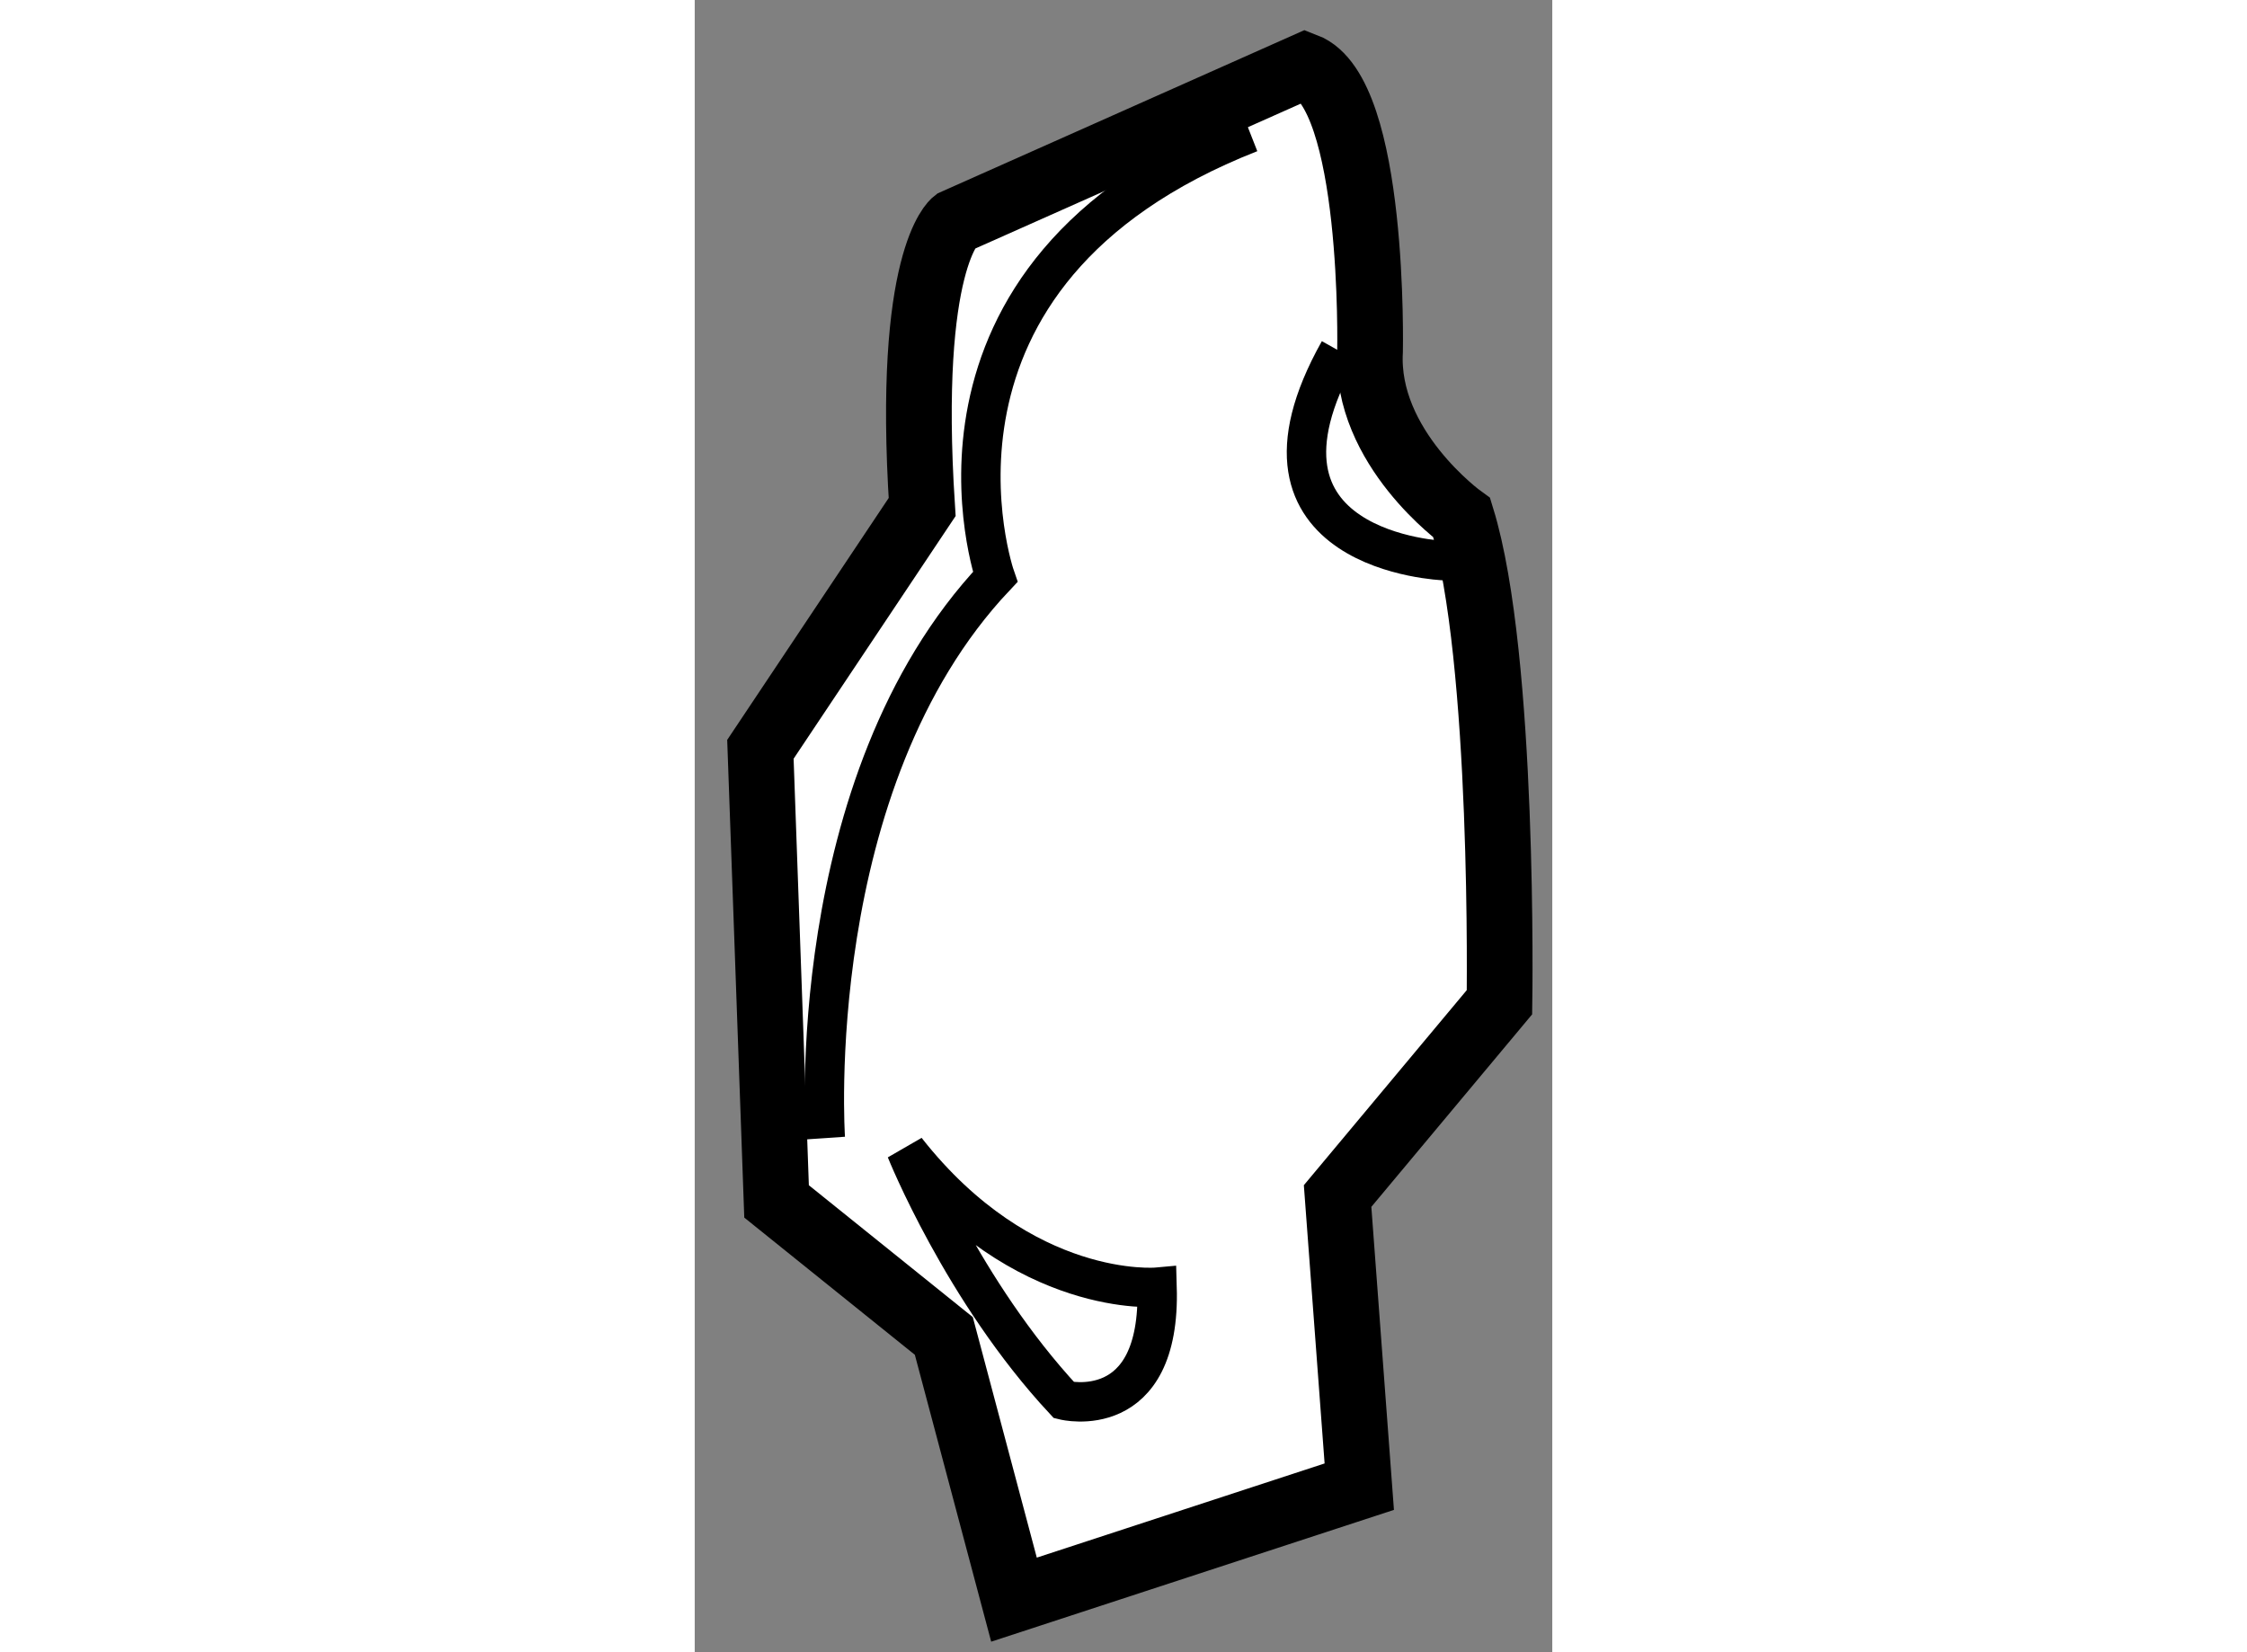 <?xml version="1.0" encoding="utf-8"?>
<!-- Generator: Adobe Illustrator 15.1.0, SVG Export Plug-In . SVG Version: 6.00 Build 0)  -->
<!DOCTYPE svg PUBLIC "-//W3C//DTD SVG 1.1//EN" "http://www.w3.org/Graphics/SVG/1.1/DTD/svg11.dtd">
<svg version="1.1" xmlns="http://www.w3.org/2000/svg" xmlns:xlink="http://www.w3.org/1999/xlink" x="0px" y="0px" width="244.8px"
	 height="180px" viewBox="50.338 53.414 6.527 12.575" enable-background="new 0 0 244.8 180" xml:space="preserve">
	
<rect x="50.338" y="53.414" width="6.527" height="12.575" fill="#808080" stroke="none"/>
	
<g><path fill="#FFFFFF" stroke="#000000" stroke-width="0.5" d="M52.316,55.102l2.669-1.188c0.534,0.205,0.493,2.171,0.493,2.171
			c-0.042,0.737,0.698,1.27,0.698,1.27c0.328,1.065,0.287,3.687,0.287,3.687l-1.232,1.475l0.165,2.212l-2.628,0.86l-0.534-2.007
			l-1.273-1.024l-0.123-3.441l1.231-1.844C51.947,55.388,52.316,55.102,52.316,55.102z"></path><path fill="none" stroke="#000000" stroke-width="0.3" d="M54.565,54.425c-2.741,1.076-1.94,3.38-1.94,3.38
			c-1.478,1.567-1.293,4.271-1.293,4.271"></path><path fill="none" stroke="#000000" stroke-width="0.3" d="M51.947,62.167c0.894,1.137,1.91,1.044,1.91,1.044
			c0.031,1.044-0.708,0.86-0.708,0.86C52.378,63.243,51.947,62.167,51.947,62.167z"></path><path fill="none" stroke="#000000" stroke-width="0.3" d="M55.242,56.084c-0.862,1.536,0.801,1.597,0.801,1.597"></path></g>


</svg>